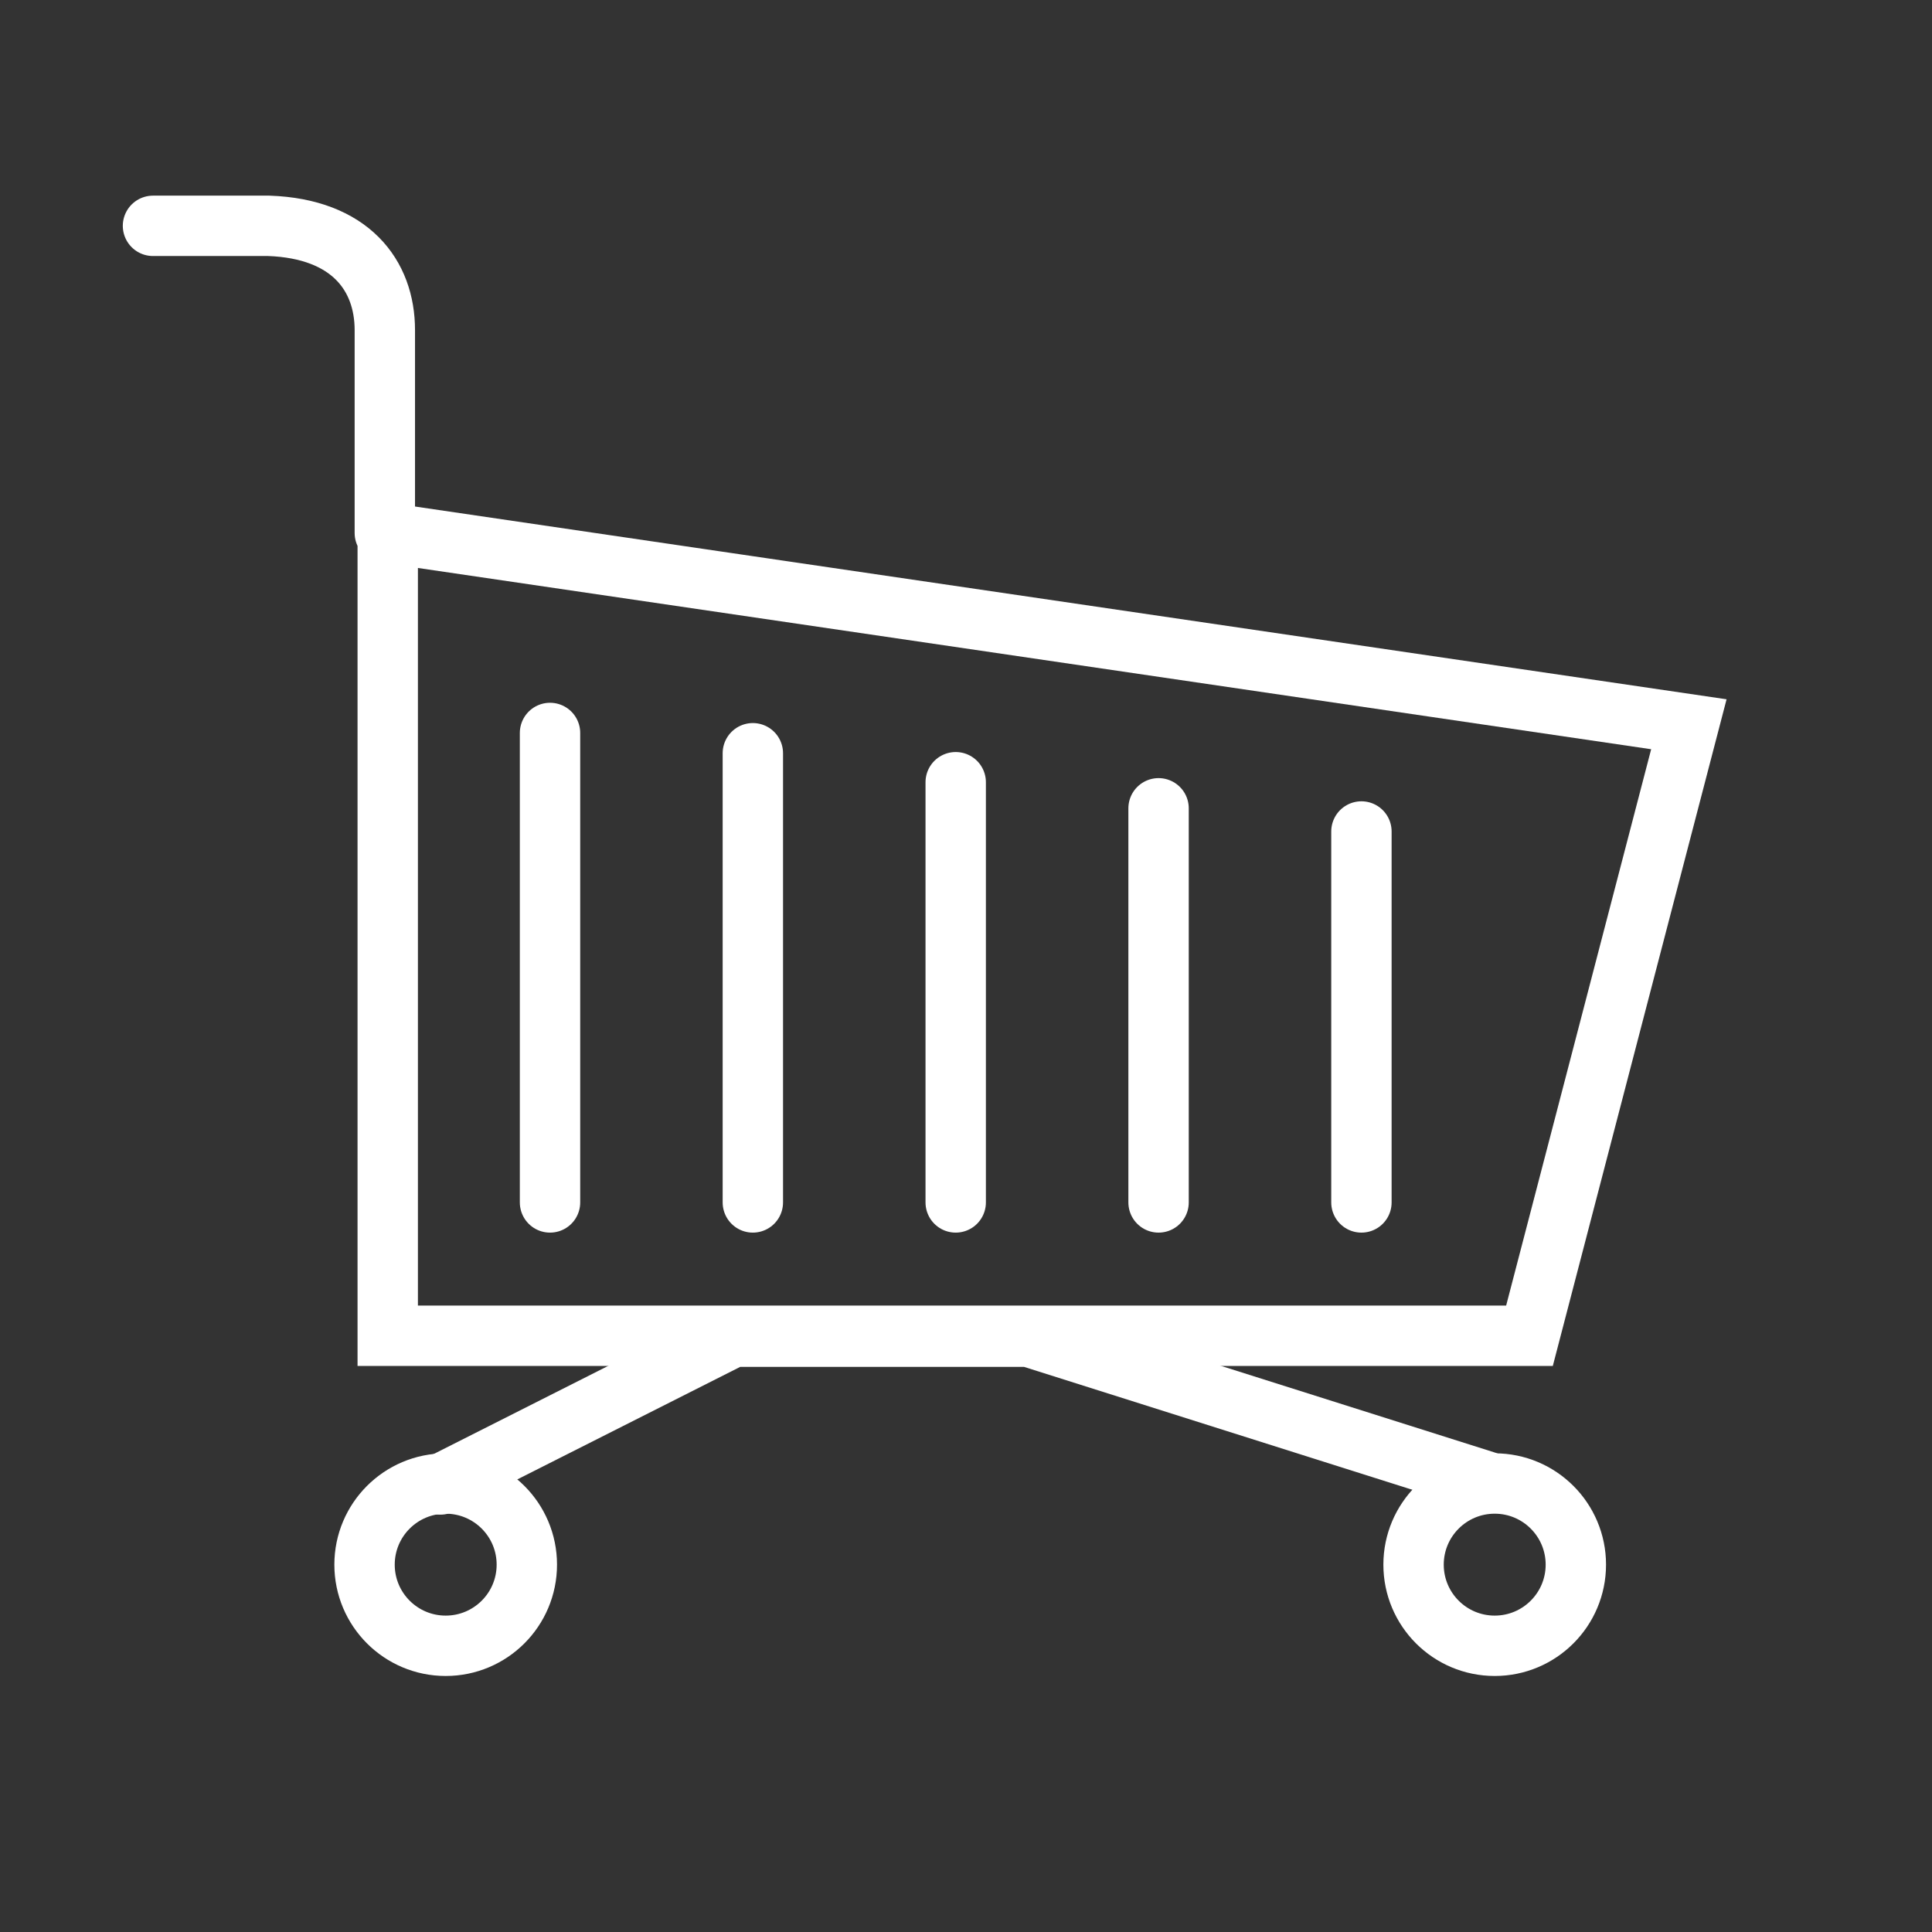 <svg height="64px" id="SVGRoot" version="1.1" viewBox="0 0 64 64" width="64px" xmlns="http://www.w3.org/2000/svg" xmlns:cc="http://creativecommons.org/ns#" xmlns:dc="http://purl.org/dc/elements/1.1/" xmlns:inkscape="http://www.inkscape.org/namespaces/inkscape" xmlns:rdf="http://www.w3.org/1999/02/22-rdf-syntax-ns#" xmlns:sodipodi="http://sodipodi.sourceforge.net/DTD/sodipodi-0.dtd" xmlns:svg="http://www.w3.org/2000/svg"><rect x="0" y="0" width="64" height="64" fill="#333333" stroke="none"/><defs id="defs3848"></defs><g id="layer1"><g id="g5274" style="stroke:#000000" transform="translate(26.25,-44)"><path d="m -13.502,61.657 v -6.72 c 0,-1.824 -1.152,-3.36 -3.84,-3.456 h -3.84 M -13.406,61.657 29.696,67.992 24.416,88.248 H -13.406 Z" id="path227" stroke="#ffffff" stroke-width="2px" stroke-linecap="round" original-stroke="#000000" fill="none"></path><polyline id="polyline229" points="4735,9849 4836,9798 4938,9798 5096,9848 " transform="matrix(0.096,0,0,0.096,-466.223,-852.329)" stroke="#ffffff" stroke-width="20.835px" stroke-linecap="round" original-stroke="#000000" fill="none"></polyline><circle cx="-11.486" cy="95.831" id="circle231" r="2.688" stroke="#ffffff" stroke-width="2px" stroke-linecap="butt" original-stroke="#000000" fill="none"></circle><circle cx="23.264" cy="95.831" id="circle233" r="2.688" stroke="#ffffff" stroke-width="2px" stroke-linecap="butt" original-stroke="#000000" fill="none"></circle><line id="line235" x1="-8.03" x2="-8.03" y1="68.28" y2="83.832" stroke="#ffffff" stroke-width="2px" stroke-linecap="round" original-stroke="#000000" fill="none"></line><line id="line237" x1="-1.311" x2="-1.311" y1="68.952" y2="83.832" stroke="#ffffff" stroke-width="2px" stroke-linecap="round" original-stroke="#000000" fill="none"></line><line id="line239" x1="5.409" x2="5.409" y1="69.912" y2="83.832" stroke="#ffffff" stroke-width="2px" stroke-linecap="round" original-stroke="#000000" fill="none"></line><line id="line241" x1="12.129" x2="12.129" y1="70.776" y2="83.832" stroke="#ffffff" stroke-width="2px" stroke-linecap="round" original-stroke="#000000" fill="none"></line><line id="line243" x1="18.849" x2="18.849" y1="71.544" y2="83.832" stroke="#ffffff" stroke-width="2px" stroke-linecap="round" original-stroke="#000000" fill="none"></line></g></g></svg>